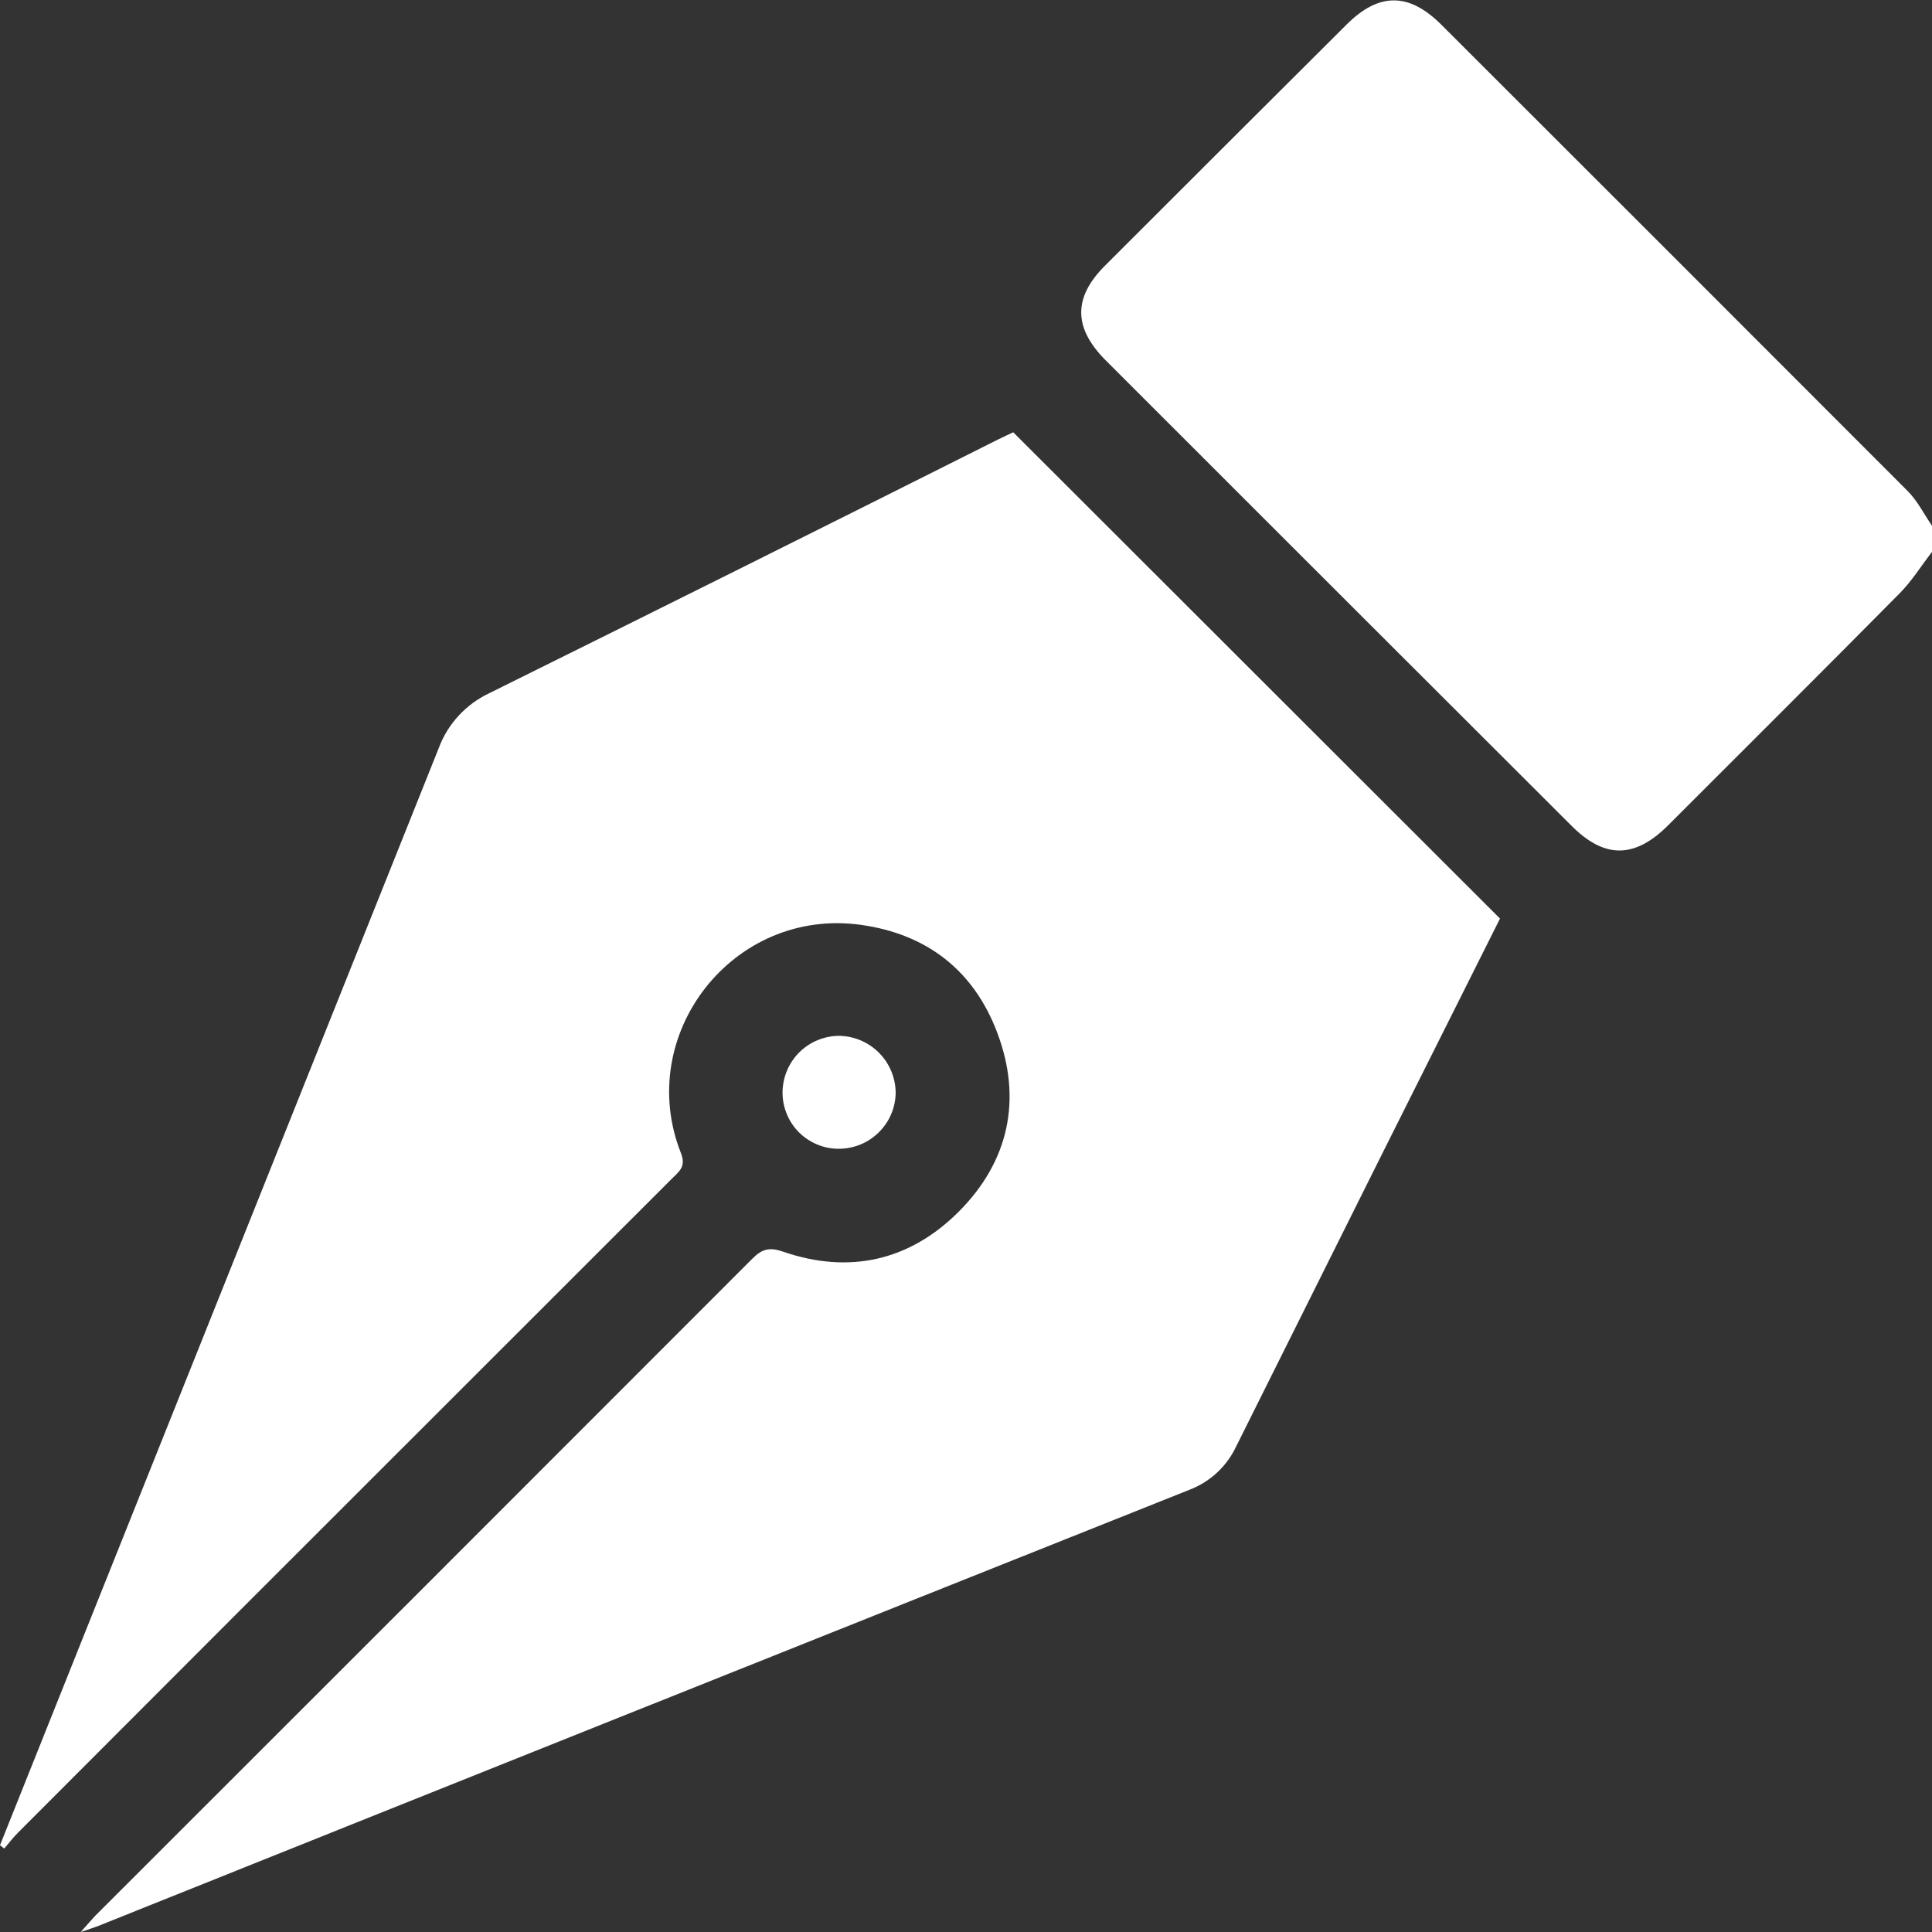 <?xml version="1.0" encoding="UTF-8"?> <svg xmlns="http://www.w3.org/2000/svg" width="20" height="20" viewBox="0 0 20 20" fill="none"><rect x="0" y="0" width="20" height="20" fill="#333333" stroke="none"/> <g clip-path="url(#clip0_73_1610)"> <path d="M20 5.713C19.89 5.855 19.794 6.011 19.669 6.138C18.872 6.944 18.068 7.743 17.267 8.545C16.924 8.887 16.612 8.892 16.271 8.551C14.662 6.945 13.054 5.338 11.446 3.73C11.111 3.394 11.108 3.08 11.439 2.75C12.273 1.916 13.107 1.084 13.942 0.252C14.276 -0.08 14.586 -0.079 14.922 0.257C16.531 1.864 18.139 3.472 19.746 5.081C19.849 5.184 19.917 5.321 20 5.443L20 5.713Z" fill="white"></path> <path d="M0 19.102C0.279 18.403 0.559 17.704 0.838 17.005C2.073 13.918 3.308 10.831 4.542 7.744C4.635 7.493 4.824 7.289 5.067 7.175C6.823 6.305 8.577 5.431 10.329 4.551C10.386 4.522 10.445 4.496 10.489 4.475L15.528 9.509C15.123 10.316 14.709 11.142 14.296 11.968C13.796 12.969 13.296 13.971 12.797 14.973C12.7 15.18 12.525 15.342 12.311 15.423C8.544 16.925 4.778 18.43 1.013 19.939C0.972 19.955 0.929 19.968 0.836 20C0.907 19.921 0.944 19.876 0.983 19.835C3.253 17.568 5.521 15.299 7.789 13.029C7.89 12.928 7.966 12.909 8.106 12.957C8.792 13.194 9.418 13.05 9.924 12.544C10.444 12.024 10.584 11.379 10.323 10.689C10.081 10.049 9.599 9.67 8.912 9.574C7.589 9.39 6.564 10.709 7.049 11.937C7.104 12.075 7.032 12.126 6.96 12.197C5.48 13.677 4 15.156 2.52 16.635C1.741 17.416 0.963 18.195 0.184 18.974C0.135 19.023 0.09 19.082 0.044 19.136L0 19.102Z" fill="white"></path> <path d="M9.272 11.311C9.27 11.466 9.208 11.613 9.098 11.721C8.989 11.83 8.841 11.891 8.687 11.892C8.609 11.893 8.532 11.878 8.46 11.848C8.388 11.818 8.322 11.774 8.268 11.719C8.213 11.663 8.17 11.597 8.142 11.525C8.113 11.453 8.099 11.375 8.101 11.297C8.105 11.144 8.168 10.998 8.278 10.89C8.388 10.783 8.536 10.723 8.689 10.723C8.844 10.726 8.991 10.789 9.1 10.899C9.209 11.009 9.27 11.157 9.272 11.311Z" fill="white"></path> </g> <defs> <clipPath id="clip0_73_1610"> <rect width="20" height="20" fill="white"></rect> </clipPath> </defs> </svg> 